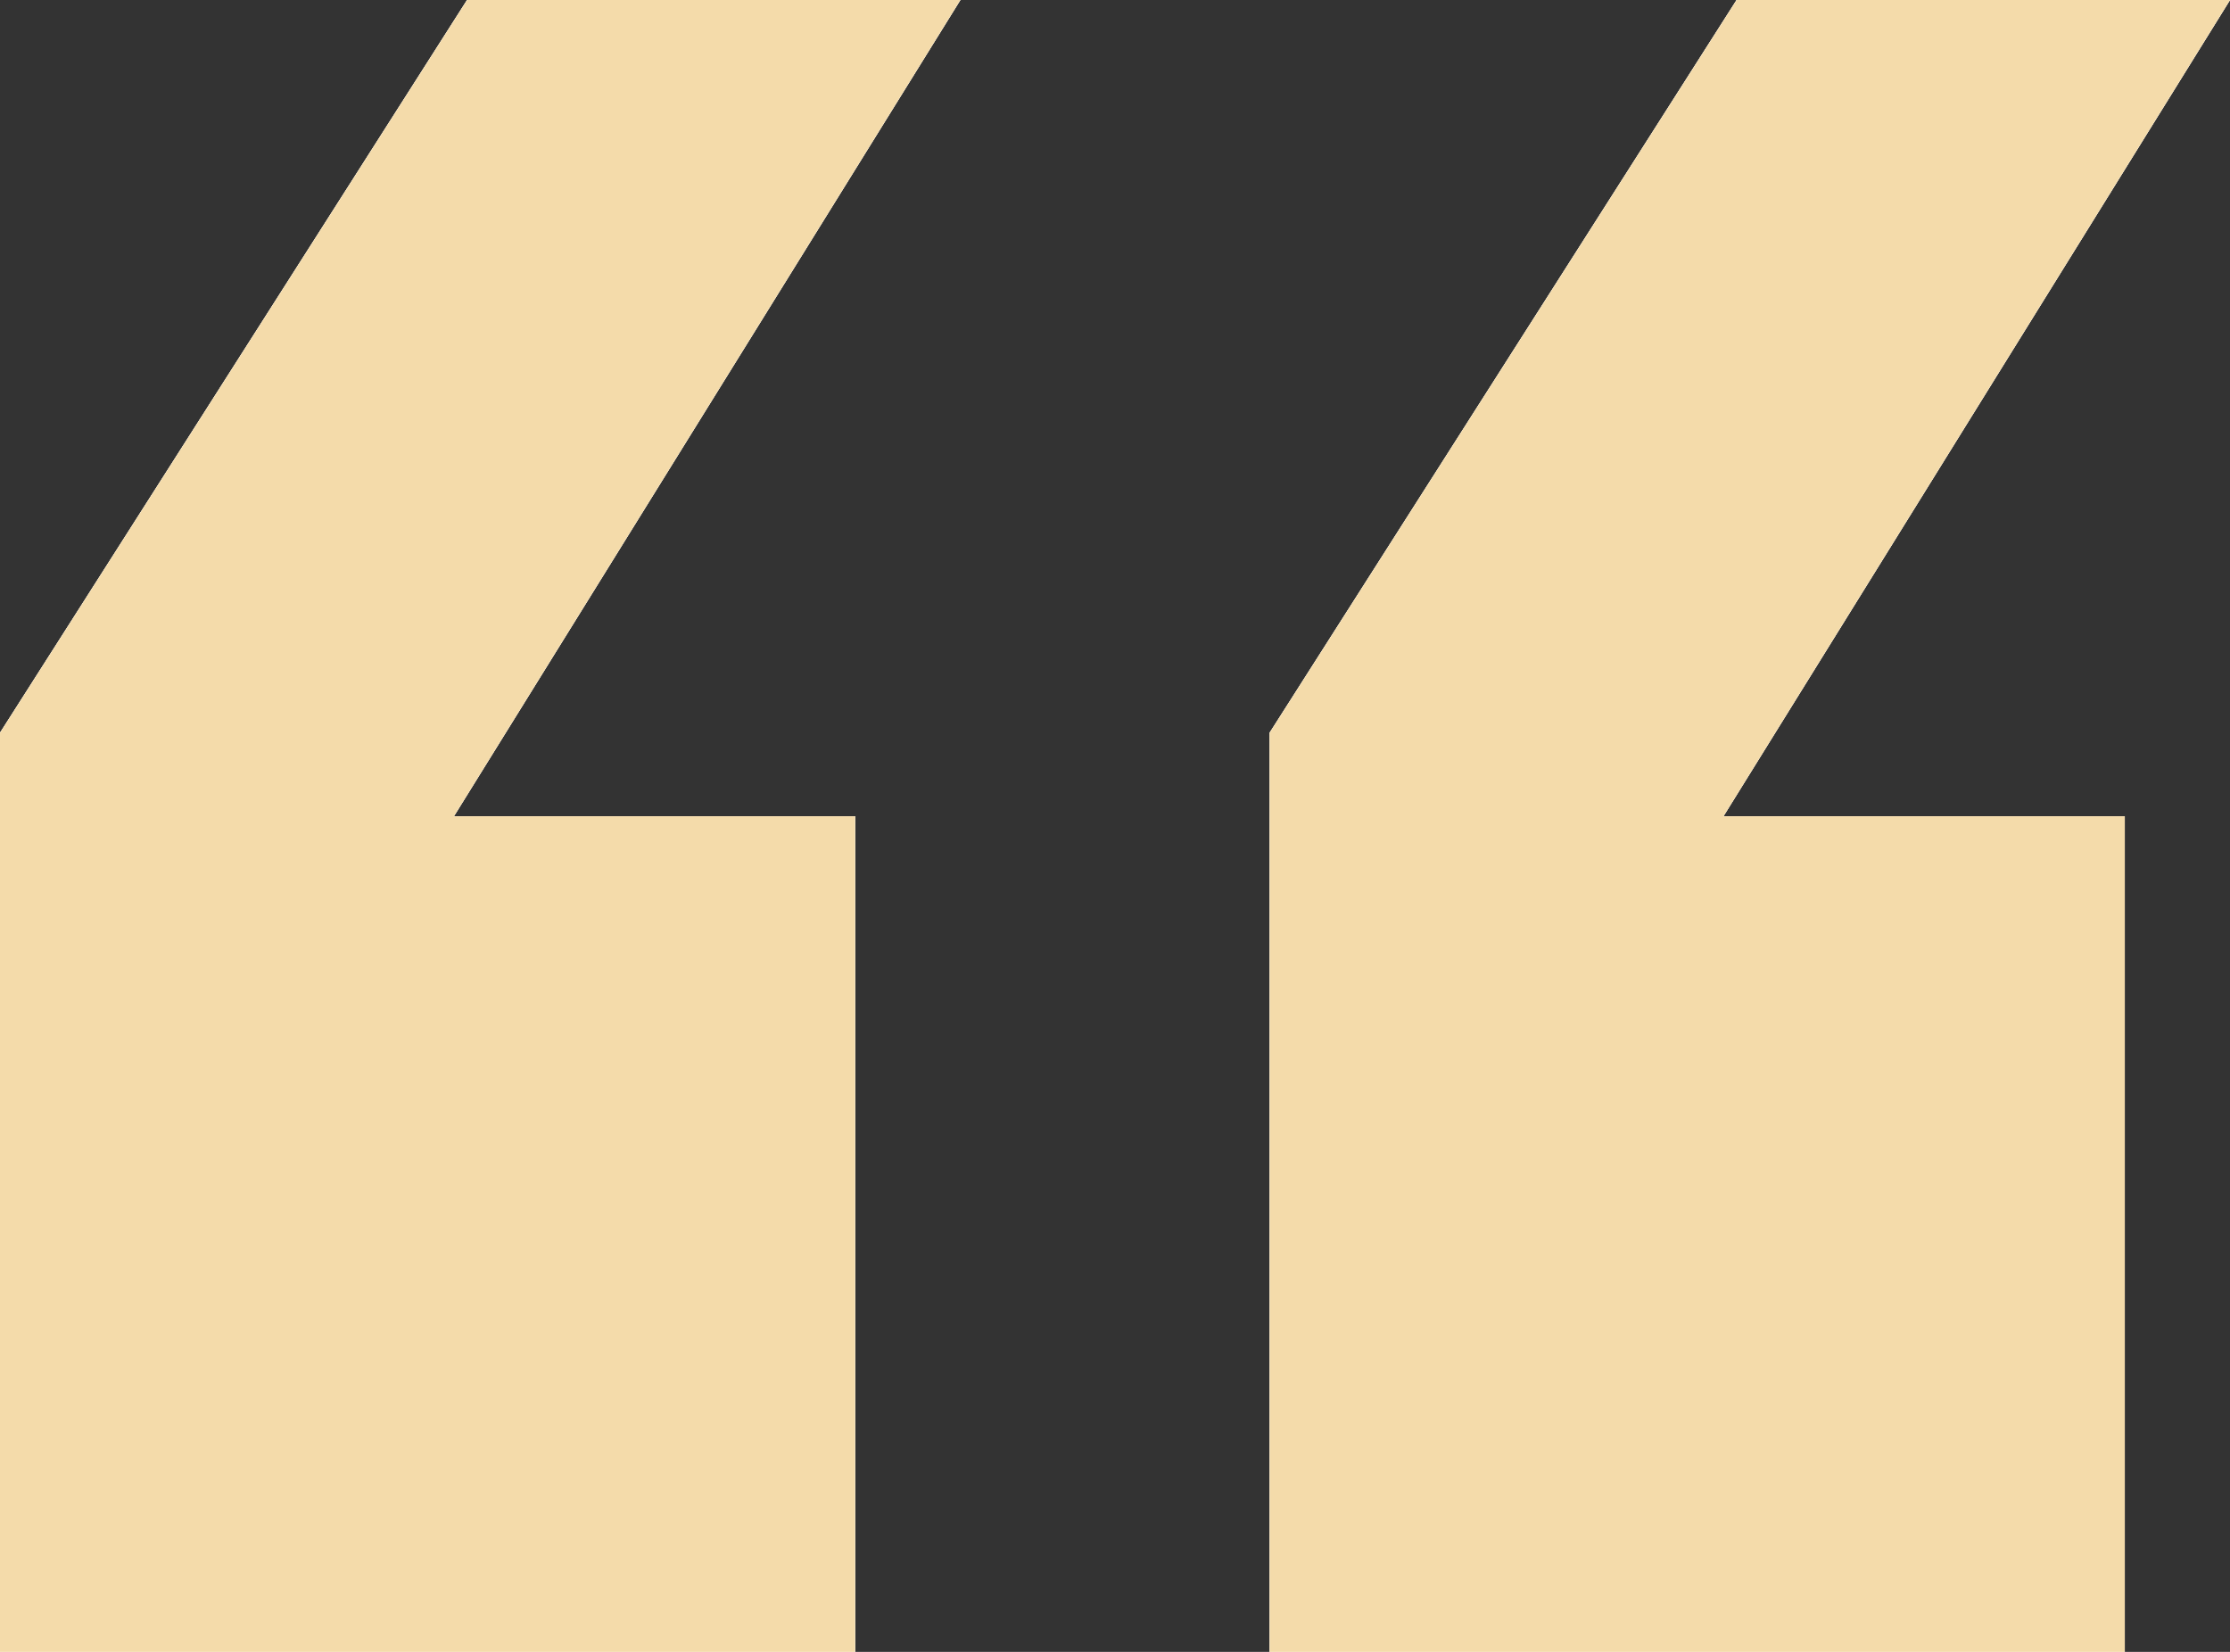 <?xml version="1.0" encoding="UTF-8"?> <svg xmlns="http://www.w3.org/2000/svg" width="27" height="20" viewBox="0 0 27 20" fill="none"><rect x="0" y="0" width="27" height="20" fill="#333333" stroke="none"/><path d="M21.026 0H27L20.867 9.883H25.726V20H15.372V8.872L21.026 0ZM5.655 0H11.628L5.496 9.883H10.354V20H0V8.872L5.655 0Z" fill="white"></path><path d="M21.026 0H27L20.867 9.883H25.726V20H15.372V8.872L21.026 0ZM5.655 0H11.628L5.496 9.883H10.354V20H0V8.872L5.655 0Z" fill="white"></path><path d="M21.026 0H27L20.867 9.883H25.726V20H15.372V8.872L21.026 0ZM5.655 0H11.628L5.496 9.883H10.354V20H0V8.872L5.655 0Z" fill="#F4DBAA"></path></svg> 